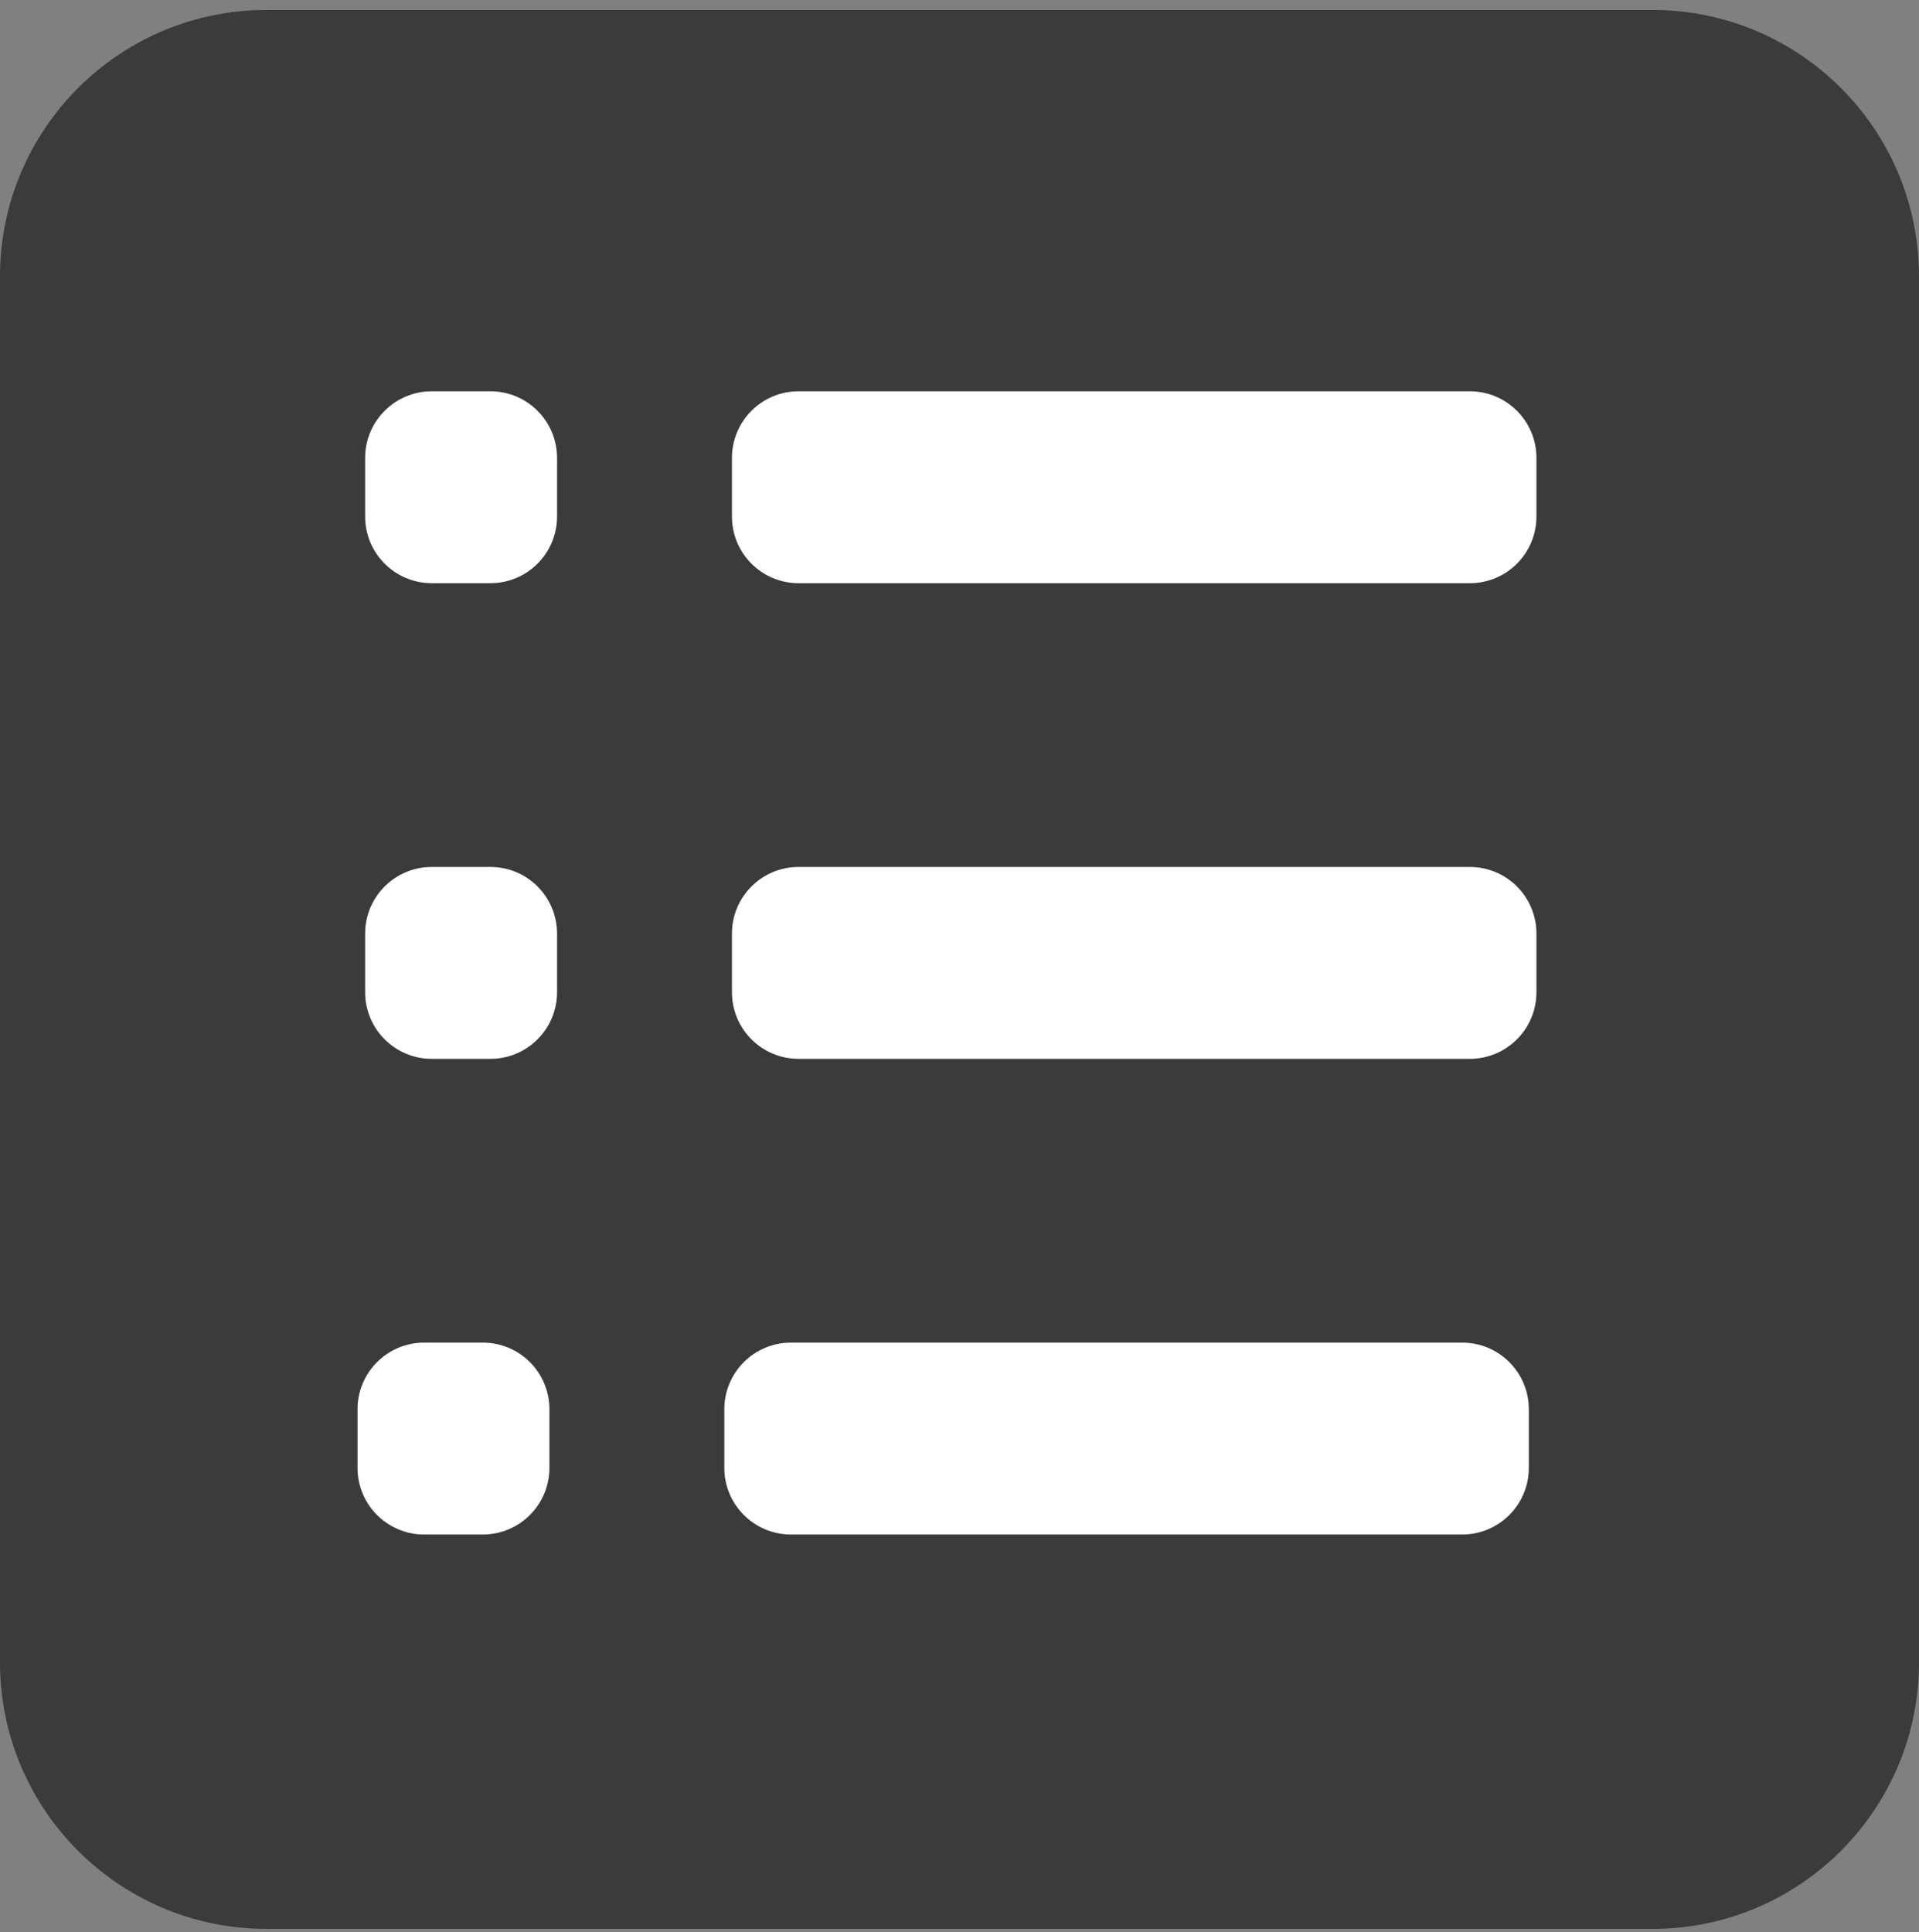 <?xml version="1.0"?>
<!DOCTYPE svg PUBLIC "-//W3C//DTD SVG 1.1//EN" "http://www.w3.org/Graphics/SVG/1.1/DTD/svg11.dtd">
<svg xmlns="http://www.w3.org/2000/svg" xmlns:xl="http://www.w3.org/1999/xlink" version="1.1" viewBox="78 1379 144 145" width="12pc" height="145pt"><rect x="78" y="1379" width="144" height="145" fill="#808080" stroke="none"/><defs></defs><g stroke="none" stroke-opacity="1" stroke-dasharray="none" fill="none" fill-opacity="1"><title>Canvas 1</title><g><title>Layer 1</title><path d="M 98 1379.747 L 202 1379.747 C 213.046 1379.747 222 1388.701 222 1399.747 L 222 1503.747 C 222 1514.792 213.046 1523.747 202 1523.747 L 98 1523.747 C 86.954 1523.747 78 1514.792 78 1503.747 C 78 1503.747 78 1503.747 78 1503.747 L 78 1399.747 C 78 1388.701 86.954 1379.747 98 1379.747 Z" fill="#3b3b3b"/><path d="M 110.4 1408.363 L 114.8 1408.363 C 117.561 1408.363 119.8 1410.602 119.8 1413.363 L 119.8 1417.763 C 119.8 1420.525 117.561 1422.763 114.8 1422.763 L 110.4 1422.763 C 107.639 1422.763 105.4 1420.525 105.4 1417.763 C 105.4 1417.763 105.4 1417.763 105.4 1417.763 L 105.4 1413.363 C 105.4 1410.602 107.639 1408.363 110.4 1408.363 Z" fill="white"/><path d="M 137.925 1408.363 L 188.293 1408.363 C 191.055 1408.363 193.293 1410.602 193.293 1413.363 L 193.293 1417.763 C 193.293 1420.525 191.055 1422.763 188.293 1422.763 L 137.925 1422.763 C 135.164 1422.763 132.925 1420.525 132.925 1417.763 C 132.925 1417.763 132.925 1417.763 132.925 1417.763 L 132.925 1413.363 C 132.925 1410.602 135.164 1408.363 137.925 1408.363 Z" fill="white"/><path d="M 110.4 1444.057 L 114.8 1444.057 C 117.561 1444.057 119.8 1446.296 119.8 1449.057 L 119.8 1453.457 C 119.8 1456.219 117.561 1458.457 114.8 1458.457 L 110.4 1458.457 C 107.639 1458.457 105.4 1456.219 105.4 1453.457 C 105.4 1453.457 105.4 1453.457 105.4 1453.457 L 105.4 1449.057 C 105.4 1446.296 107.639 1444.057 110.4 1444.057 Z" fill="white"/><path d="M 137.925 1444.057 L 188.293 1444.057 C 191.055 1444.057 193.293 1446.296 193.293 1449.057 L 193.293 1453.457 C 193.293 1456.219 191.055 1458.457 188.293 1458.457 L 137.925 1458.457 C 135.164 1458.457 132.925 1456.219 132.925 1453.457 C 132.925 1453.457 132.925 1453.457 132.925 1453.457 L 132.925 1449.057 C 132.925 1446.296 135.164 1444.057 137.925 1444.057 Z" fill="white"/><path d="M 109.828 1479.752 L 114.228 1479.752 C 116.989 1479.752 119.228 1481.99 119.228 1484.752 L 119.228 1489.151 C 119.228 1491.913 116.989 1494.151 114.228 1494.151 L 109.828 1494.151 C 107.067 1494.151 104.828 1491.913 104.828 1489.151 C 104.828 1489.151 104.828 1489.151 104.828 1489.151 L 104.828 1484.752 C 104.828 1481.99 107.067 1479.752 109.828 1479.752 Z" fill="white"/><path d="M 137.353 1479.752 L 187.721 1479.752 C 190.483 1479.752 192.721 1481.99 192.721 1484.752 L 192.721 1489.151 C 192.721 1491.913 190.483 1494.151 187.721 1494.151 L 137.353 1494.151 C 134.592 1494.151 132.353 1491.913 132.353 1489.151 C 132.353 1489.151 132.353 1489.151 132.353 1489.151 L 132.353 1484.752 C 132.353 1481.99 134.592 1479.752 137.353 1479.752 Z" fill="white"/></g></g></svg>
